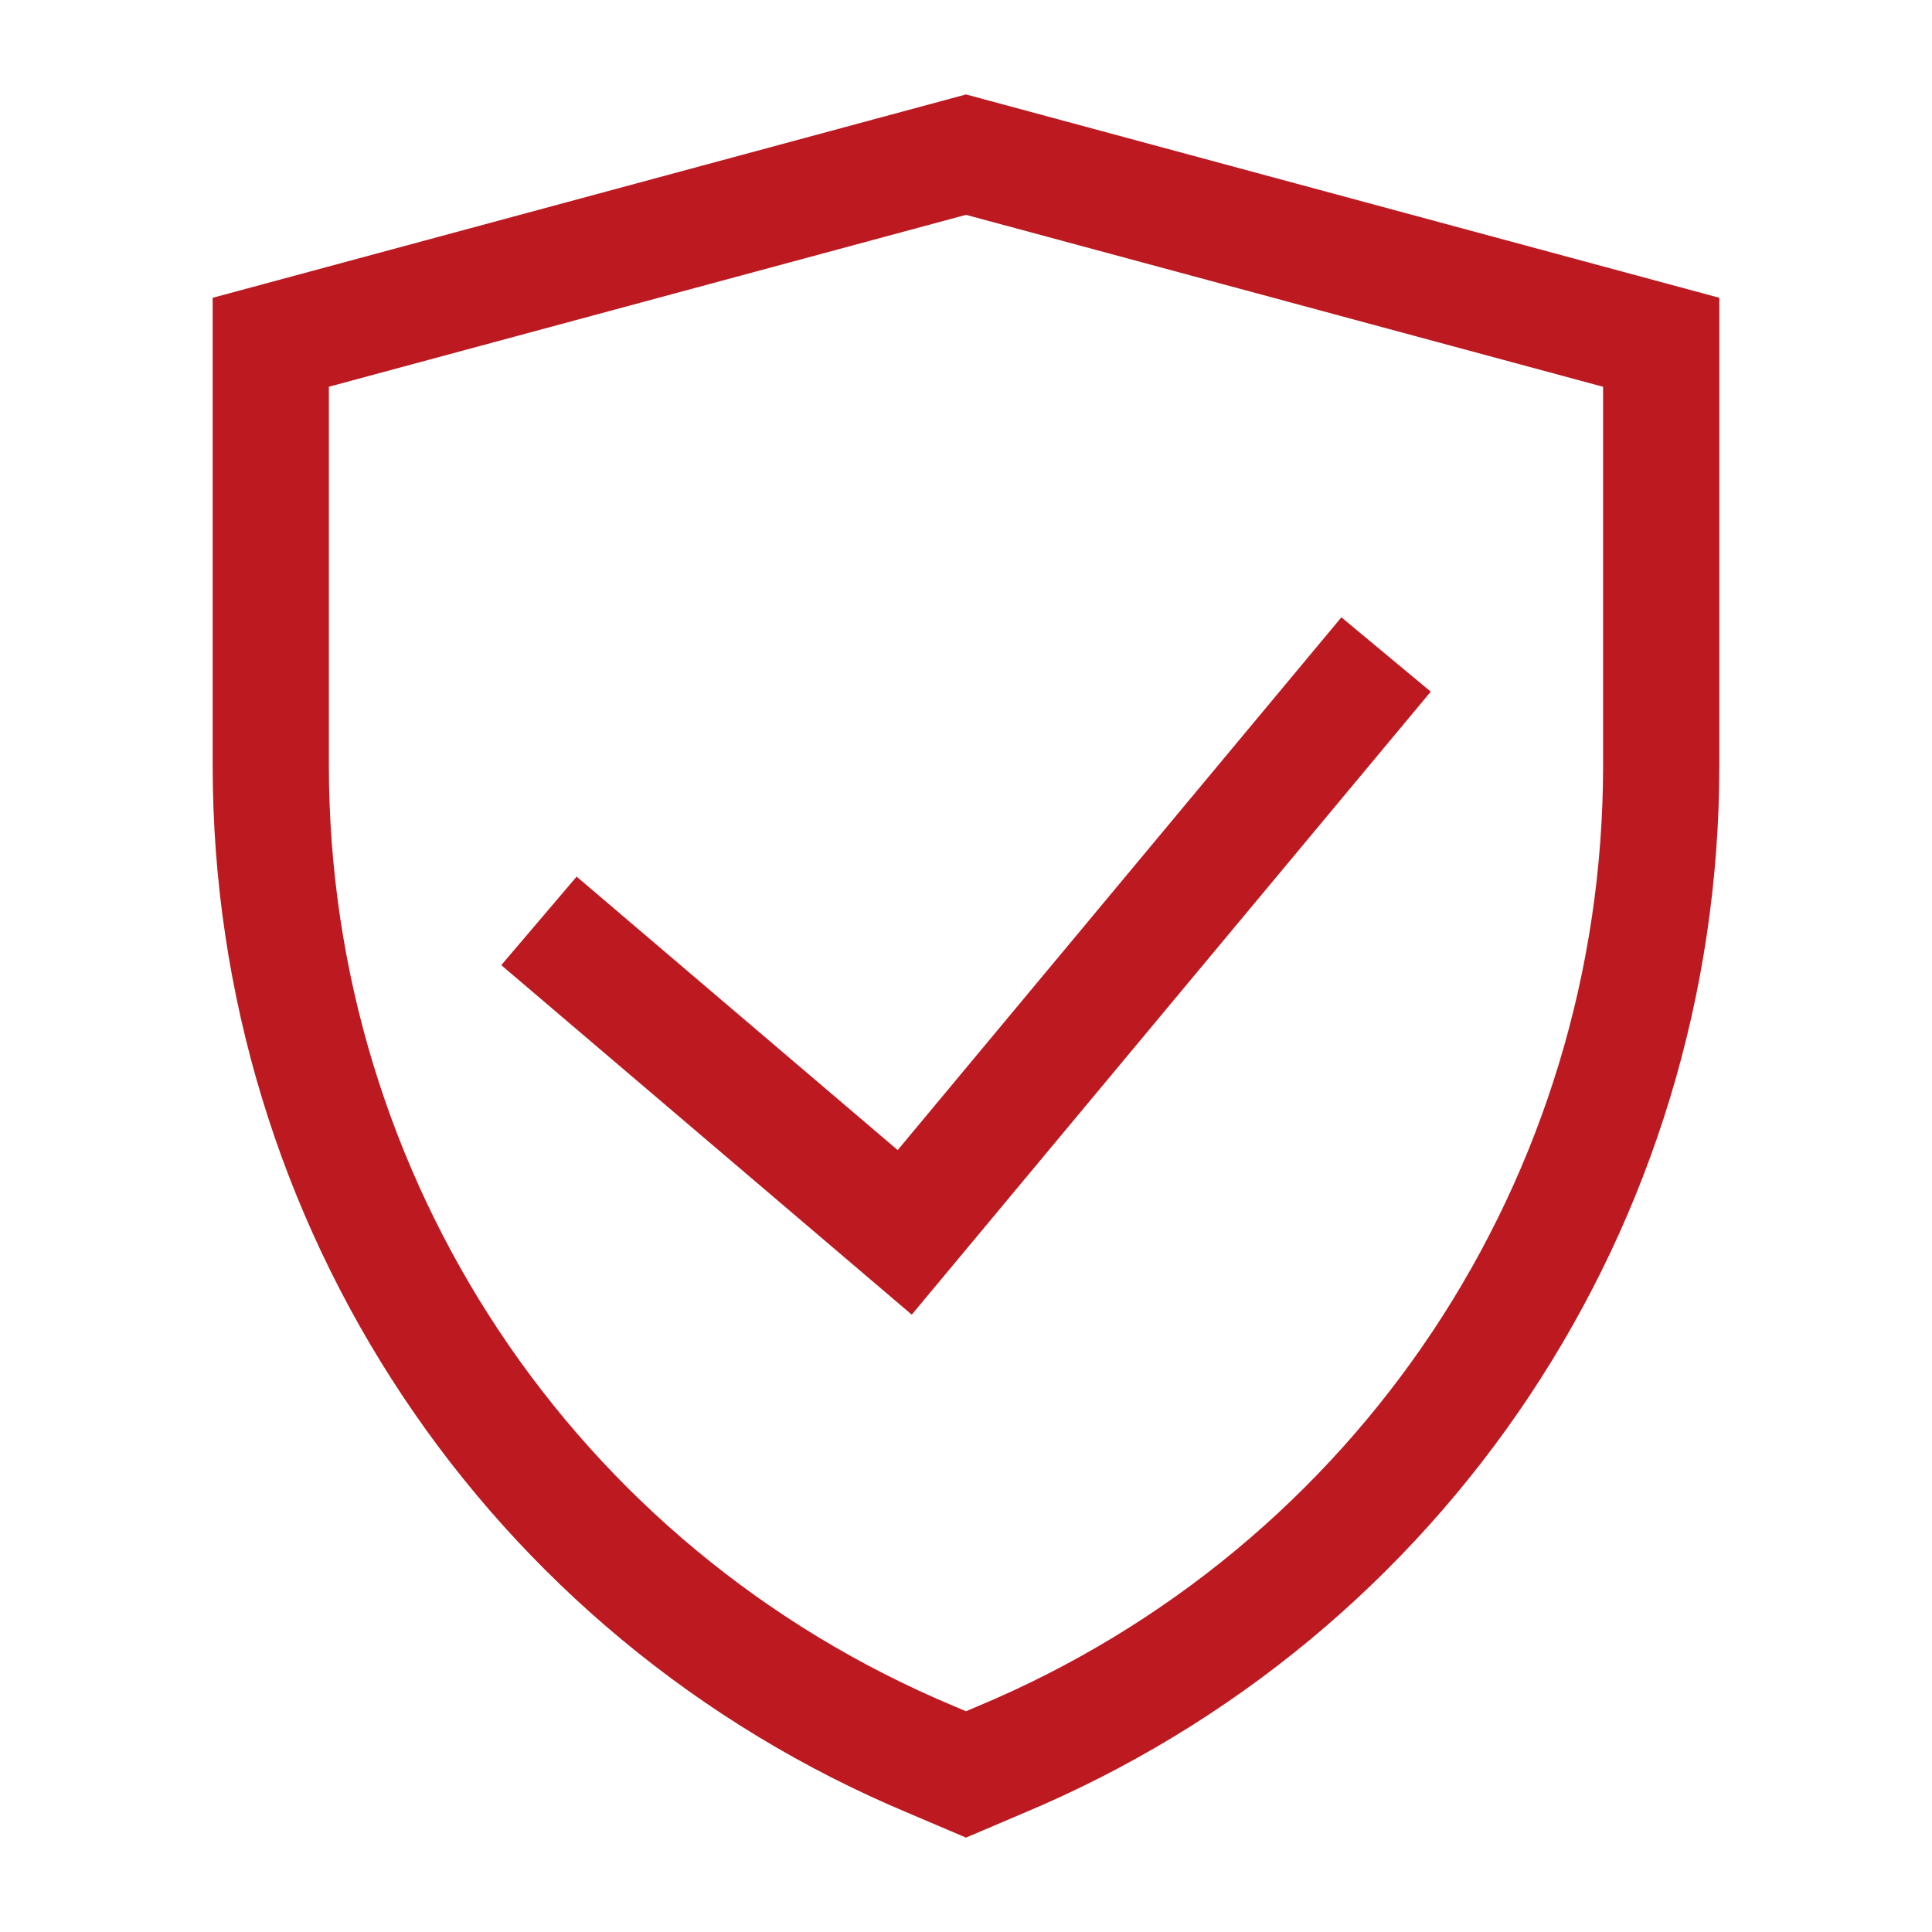 <?xml version="1.0" encoding="utf-8"?>
<!-- Generator: Adobe Illustrator 16.0.0, SVG Export Plug-In . SVG Version: 6.00 Build 0)  -->
<!DOCTYPE svg PUBLIC "-//W3C//DTD SVG 1.0//EN" "http://www.w3.org/TR/2001/REC-SVG-20010904/DTD/svg10.dtd">
<svg version="1.0" id="Calque_1" xmlns="http://www.w3.org/2000/svg" xmlns:xlink="http://www.w3.org/1999/xlink" x="0px" y="0px"
	 width="50px" height="50px" viewBox="0 0 50 50" enable-background="new 0 0 50 50" xml:space="preserve">
<g>
	<g id="XMLID_90_">
		<path fill="#BC1920" d="M25,47.557l-1.473-0.627C12.582,42.354,5.504,31.707,5.504,19.805V7.707L25,2.444l19.496,5.263v12.098
			c0,11.901-7.078,22.55-18.031,27.128L25,47.557z M8.511,10.009v9.795c0,10.684,6.353,20.244,16.185,24.354L25,44.287l0.295-0.125
			c9.84-4.113,16.193-13.674,16.193-24.357V10.01L25,5.56L8.511,10.009z"/>
		<path fill="#BC1920" d="M23.596,34.023l-10.623-9.045l1.95-2.291l8.309,7.077l11.483-13.788l2.313,1.924L23.596,34.023z"/>
	</g>
</g>
</svg>
